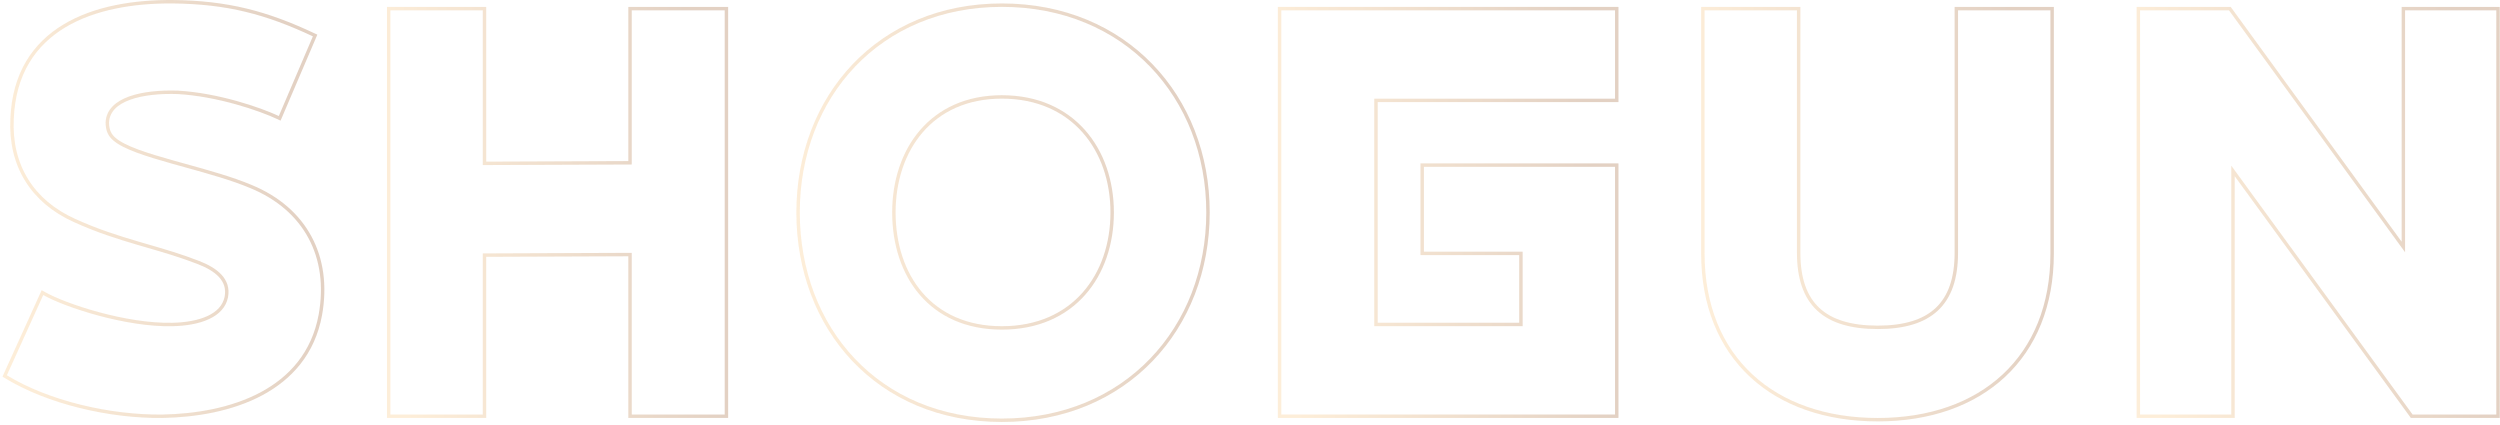 <?xml version="1.0" encoding="UTF-8"?> <svg xmlns="http://www.w3.org/2000/svg" width="729" height="124" viewBox="0 0 729 124" fill="none"><g opacity="0.28"><path d="M650.641 121.37H651.141V120.87V49.839L703.105 121.165L703.254 121.37H703.509H727.922H728.422V120.87V3.013V2.513H727.922H701.32H700.82V3.013V72.022L650.372 2.719L650.222 2.513H649.968H624.039H623.539V3.013V120.87V121.37H624.039H650.641Z" stroke="url(#paint0_linear_3089_3092)"></path><path d="M497.051 2.513H496.551V3.013V73.896C496.551 89.082 501.687 101.219 510.664 109.556C519.636 117.889 532.395 122.381 547.561 122.381C562.644 122.381 575.361 117.889 584.311 109.556C593.267 101.219 598.403 89.082 598.403 73.896V3.013V2.513H597.903H570.964H570.464V3.013V73.727C570.464 81.224 568.549 86.624 564.792 90.158C561.028 93.698 555.325 95.452 547.561 95.452C539.711 95.452 533.966 93.697 530.182 90.157C526.404 86.623 524.49 81.224 524.49 73.727V3.013V2.513H523.99H497.051Z" stroke="url(#paint1_linear_3089_3092)"></path><path d="M414.712 73.391V73.891H415.212H443.503V94.61H401.232V29.273H470.942H471.442V28.773V3.013V2.513H470.942H373.625H373.125V3.013V120.87V121.37H373.625H470.942H471.442V120.87V48.641V48.141H470.942H415.212H414.712V48.641V73.391Z" stroke="url(#paint2_linear_3089_3092)"></path><path d="M260.658 61.942C260.658 52.777 263.407 44.356 268.702 38.234C273.988 32.121 281.844 28.263 292.148 28.263C302.537 28.263 310.564 32.123 315.998 38.239C321.439 44.363 324.311 52.783 324.311 61.942C324.311 71.102 321.48 79.522 316.06 85.645C310.648 91.759 302.622 95.62 292.148 95.62C281.757 95.62 273.903 91.802 268.639 85.712C263.366 79.613 260.658 71.193 260.658 61.942ZM352.25 61.942C352.25 28.176 328.133 1.503 292.148 1.503C256.323 1.503 232.719 28.183 232.719 61.942C232.719 95.696 255.983 122.549 292.148 122.549C328.305 122.549 352.25 95.704 352.25 61.942Z" stroke="url(#paint3_linear_3089_3092)"></path><path d="M184.218 2.513H183.718V3.013V47.469L141.279 47.633V3.013V2.513H140.779H113.84H113.34V3.013V120.87V121.37H113.84H140.779H141.279V120.87V74.394L183.718 74.229V120.87V121.37H184.218H211.325H211.825V120.87V3.013V2.513H211.325H184.218Z" stroke="url(#paint4_linear_3089_3092)"></path><g clip-path="url(#clip0_3089_3092)"><path d="M33.312 40.532L33.31 40.53C32.075 39.449 31.295 38.075 31.292 35.698C31.452 32.295 33.913 30.021 37.761 28.622C41.609 27.223 46.712 26.759 51.816 26.926C63.521 27.596 75.746 31.782 81.09 34.287L81.559 34.507L81.762 34.031L91.696 10.796L91.886 10.352L91.449 10.147C77.754 3.722 66.403 0.672 50.328 0.503L50.327 0.503C38.917 0.418 27.489 2.317 18.77 7.561C10.02 12.824 4.034 21.437 3.522 34.654C2.839 48.332 9.526 58.789 21.662 64.259C28.345 67.305 34.391 69.207 40.269 70.934C41.163 71.197 42.052 71.455 42.939 71.713C47.892 73.153 52.767 74.57 57.886 76.561C60.467 77.559 62.741 78.83 64.244 80.473C65.726 82.093 66.468 84.083 65.995 86.607C65.446 89.349 63.528 91.302 60.72 92.604C57.901 93.911 54.231 94.537 50.312 94.621H50.31C43.559 94.787 35.739 93.41 28.818 91.544C21.893 89.676 15.919 87.332 12.855 85.594L12.379 85.323L12.153 85.822L1.546 109.225L1.363 109.628L1.74 109.858C13.958 117.324 31.901 121.55 47.298 121.381H47.301C57.196 121.211 67.679 119.394 76.213 114.84C84.764 110.276 91.359 102.961 93.412 91.844L93.412 91.842C94.944 83.328 93.842 75.592 90.371 69.165C86.901 62.737 81.082 57.656 73.246 54.419C67.663 52.058 60.664 50.121 54.032 48.285C52.818 47.949 51.616 47.617 50.437 47.285C46.618 46.212 43.042 45.154 40.056 44.041C37.057 42.924 34.712 41.771 33.312 40.532Z" stroke="url(#paint5_linear_3089_3092)"></path></g></g><defs><linearGradient id="paint0_linear_3089_3092" x1="717.9" y1="14.105" x2="619.677" y2="24.384" gradientUnits="userSpaceOnUse"><stop stop-color="#995928"></stop><stop offset="1" stop-color="#F9C175"></stop></linearGradient><linearGradient id="paint1_linear_3089_3092" x1="588.174" y1="14.2" x2="492.74" y2="23.813" gradientUnits="userSpaceOnUse"><stop stop-color="#995928"></stop><stop offset="1" stop-color="#F9C175"></stop></linearGradient><linearGradient id="paint2_linear_3089_3092" x1="461.553" y1="14.105" x2="369.416" y2="23.137" gradientUnits="userSpaceOnUse"><stop stop-color="#995928"></stop><stop offset="1" stop-color="#F9C175"></stop></linearGradient><linearGradient id="paint3_linear_3089_3092" x1="340.315" y1="13.301" x2="228.55" y2="26.402" gradientUnits="userSpaceOnUse"><stop stop-color="#995928"></stop><stop offset="1" stop-color="#F9C175"></stop></linearGradient><linearGradient id="paint4_linear_3089_3092" x1="201.92" y1="14.105" x2="109.627" y2="23.168" gradientUnits="userSpaceOnUse"><stop stop-color="#995928"></stop><stop offset="1" stop-color="#F9C175"></stop></linearGradient><linearGradient id="paint5_linear_3089_3092" x1="84.752" y1="12.283" x2="-2.079" y2="20.159" gradientUnits="userSpaceOnUse"><stop stop-color="#995928"></stop><stop offset="1" stop-color="#F9C175"></stop></linearGradient><clipPath id="clip0_3089_3092"><rect width="95" height="122" fill="white"></rect></clipPath></defs></svg> 